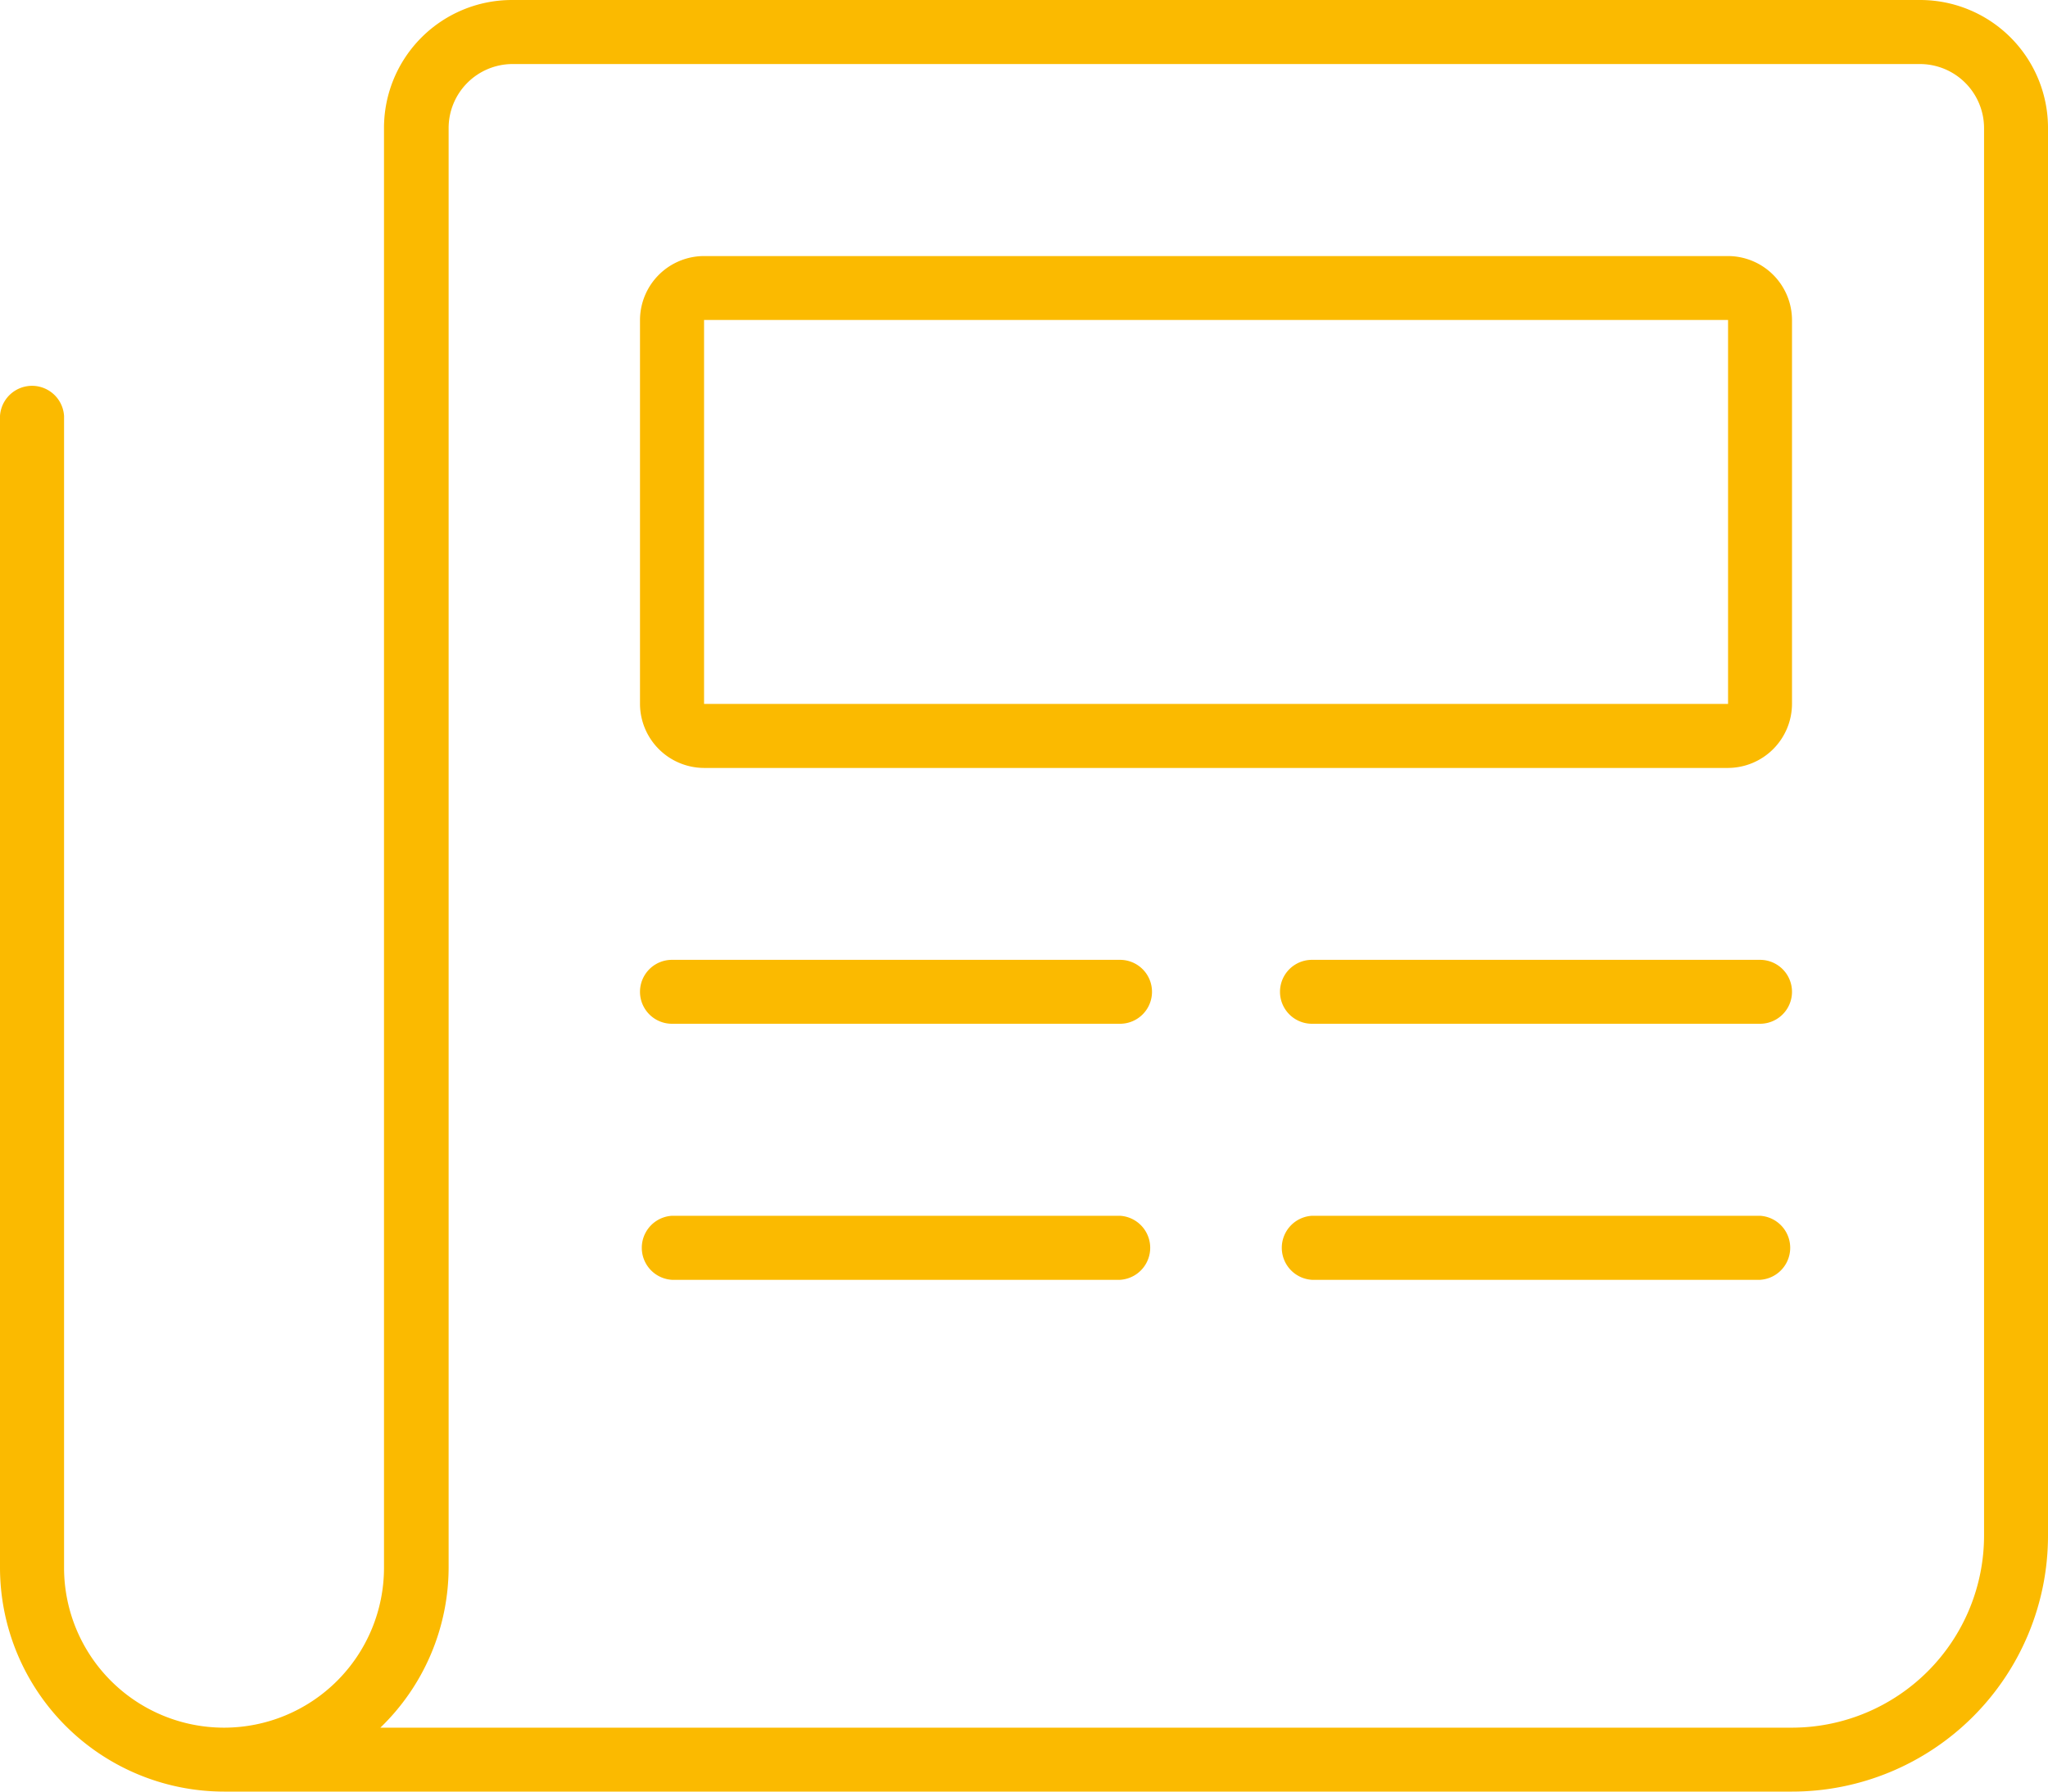 <svg id="icon-newsletter" xmlns="http://www.w3.org/2000/svg" xmlns:xlink="http://www.w3.org/1999/xlink" width="18" height="15.75" viewBox="0 0 18 15.75">
  <defs>
    <clipPath id="clip-path">
      <rect id="Rectangle_24" data-name="Rectangle 24" width="18" height="15.75" fill="none"/>
    </clipPath>
  </defs>
  <g id="Group_28" data-name="Group 28" clip-path="url(#clip-path)">
    <path id="Path_44" data-name="Path 44" d="M15.469,8.438H11.531a.281.281,0,0,0,0,.562h3.938a.281.281,0,1,0,0-.562m-.281-2.25h-9V2.813h9Zm0-3.937h-9a.564.564,0,0,0-.563.562V6.188a.565.565,0,0,0,.563.563h9a.565.565,0,0,0,.562-.563V2.813a.564.564,0,0,0-.562-.562m.281,8.437H11.531a.282.282,0,0,0,0,.563h3.938a.282.282,0,0,0,0-.563m-5.625,0H5.906a.282.282,0,0,0,0,.563H9.844a.282.282,0,0,0,0-.563M17.438,13.5a1.69,1.69,0,0,1-1.688,1.688H3.343a1.961,1.961,0,0,0,.6-1.406V1.126A.563.563,0,0,1,4.5.563H16.875a.564.564,0,0,1,.563.563ZM16.875,0H4.5A1.125,1.125,0,0,0,3.375,1.126V13.782a1.406,1.406,0,1,1-2.812,0V3.657a.282.282,0,0,0-.563,0V13.782A1.971,1.971,0,0,0,1.969,15.75H15.75A2.25,2.25,0,0,0,18,13.5V1.126A1.124,1.124,0,0,0,16.875,0M9.844,8.438H5.906a.281.281,0,0,0,0,.562H9.844a.281.281,0,0,0,0-.562" fill="#fbba00"/>
  </g>
</svg>
